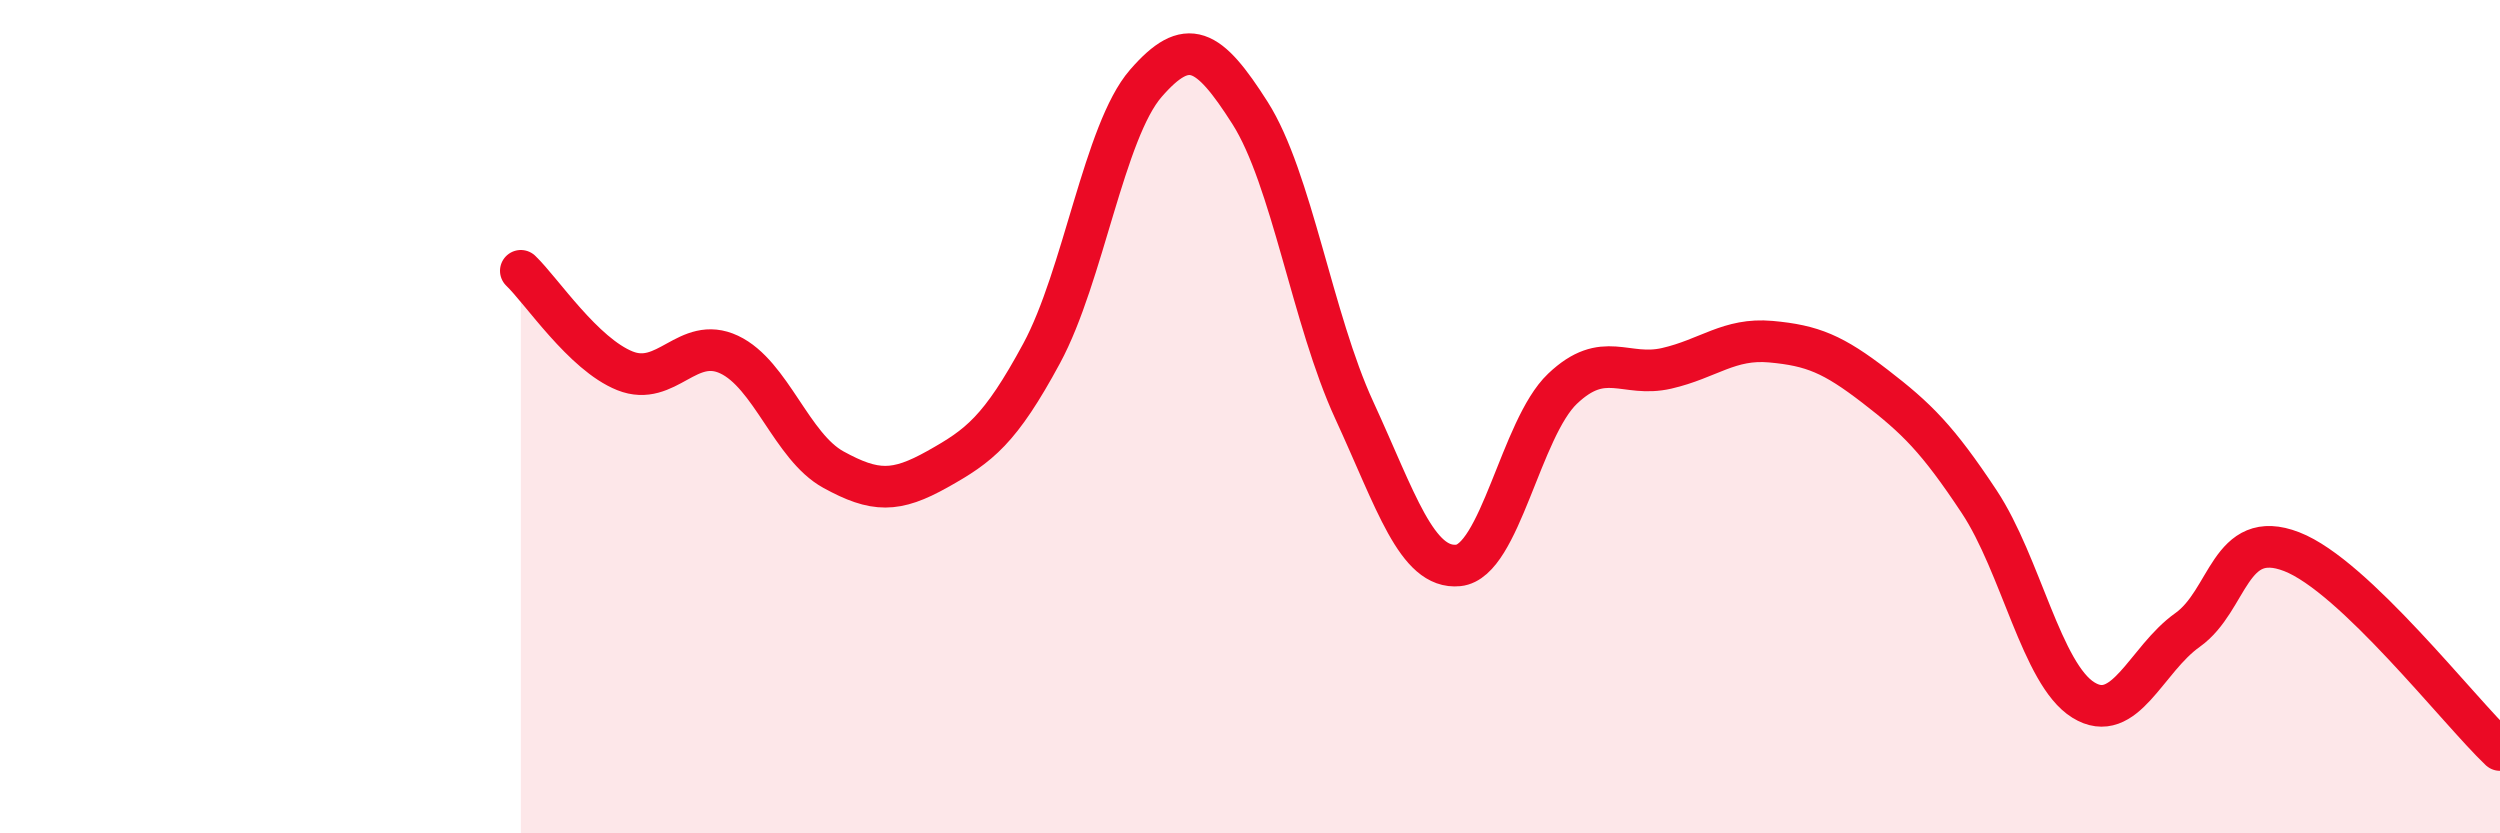 
    <svg width="60" height="20" viewBox="0 0 60 20" xmlns="http://www.w3.org/2000/svg">
      <path
        d="M 12.5,6.5 C 13,6.98 14,8.5 15,8.9 C 16,9.3 16.5,8.04 17.5,8.51 C 18.5,8.98 19,10.72 20,11.27 C 21,11.82 21.5,11.82 22.5,11.26 C 23.5,10.7 24,10.33 25,8.48 C 26,6.63 26.5,3.15 27.5,2 C 28.5,0.85 29,1.14 30,2.71 C 31,4.28 31.5,7.67 32.5,9.84 C 33.5,12.01 34,13.67 35,13.57 C 36,13.47 36.5,10.28 37.5,9.33 C 38.5,8.38 39,9.07 40,8.84 C 41,8.61 41.5,8.11 42.5,8.2 C 43.5,8.29 44,8.5 45,9.27 C 46,10.04 46.5,10.53 47.5,12.04 C 48.5,13.55 49,16.18 50,16.8 C 51,17.42 51.5,15.83 52.5,15.12 C 53.5,14.41 53.5,12.66 55,13.24 C 56.5,13.82 59,17.05 60,18L60 20L12.5 20Z"
        fill="#EB0A25"
        opacity="0.1"
        stroke-linecap="round"
        stroke-linejoin="round"
      />
      <path
        d="M 12.5,6.5 C 13,6.98 14,8.5 15,8.9 C 16,9.3 16.5,8.04 17.5,8.51 C 18.5,8.98 19,10.72 20,11.27 C 21,11.82 21.5,11.82 22.5,11.26 C 23.5,10.7 24,10.33 25,8.48 C 26,6.63 26.5,3.15 27.5,2 C 28.5,0.85 29,1.14 30,2.71 C 31,4.28 31.5,7.67 32.5,9.84 C 33.5,12.01 34,13.67 35,13.57 C 36,13.47 36.5,10.28 37.5,9.33 C 38.5,8.38 39,9.07 40,8.84 C 41,8.61 41.5,8.11 42.5,8.2 C 43.5,8.29 44,8.5 45,9.27 C 46,10.04 46.5,10.53 47.5,12.04 C 48.5,13.55 49,16.18 50,16.8 C 51,17.42 51.5,15.83 52.5,15.12 C 53.5,14.41 53.5,12.66 55,13.24 C 56.5,13.82 59,17.05 60,18"
        stroke="#EB0A25"
        stroke-width="1"
        fill="none"
        stroke-linecap="round"
        stroke-linejoin="round"
      />
    </svg>
  